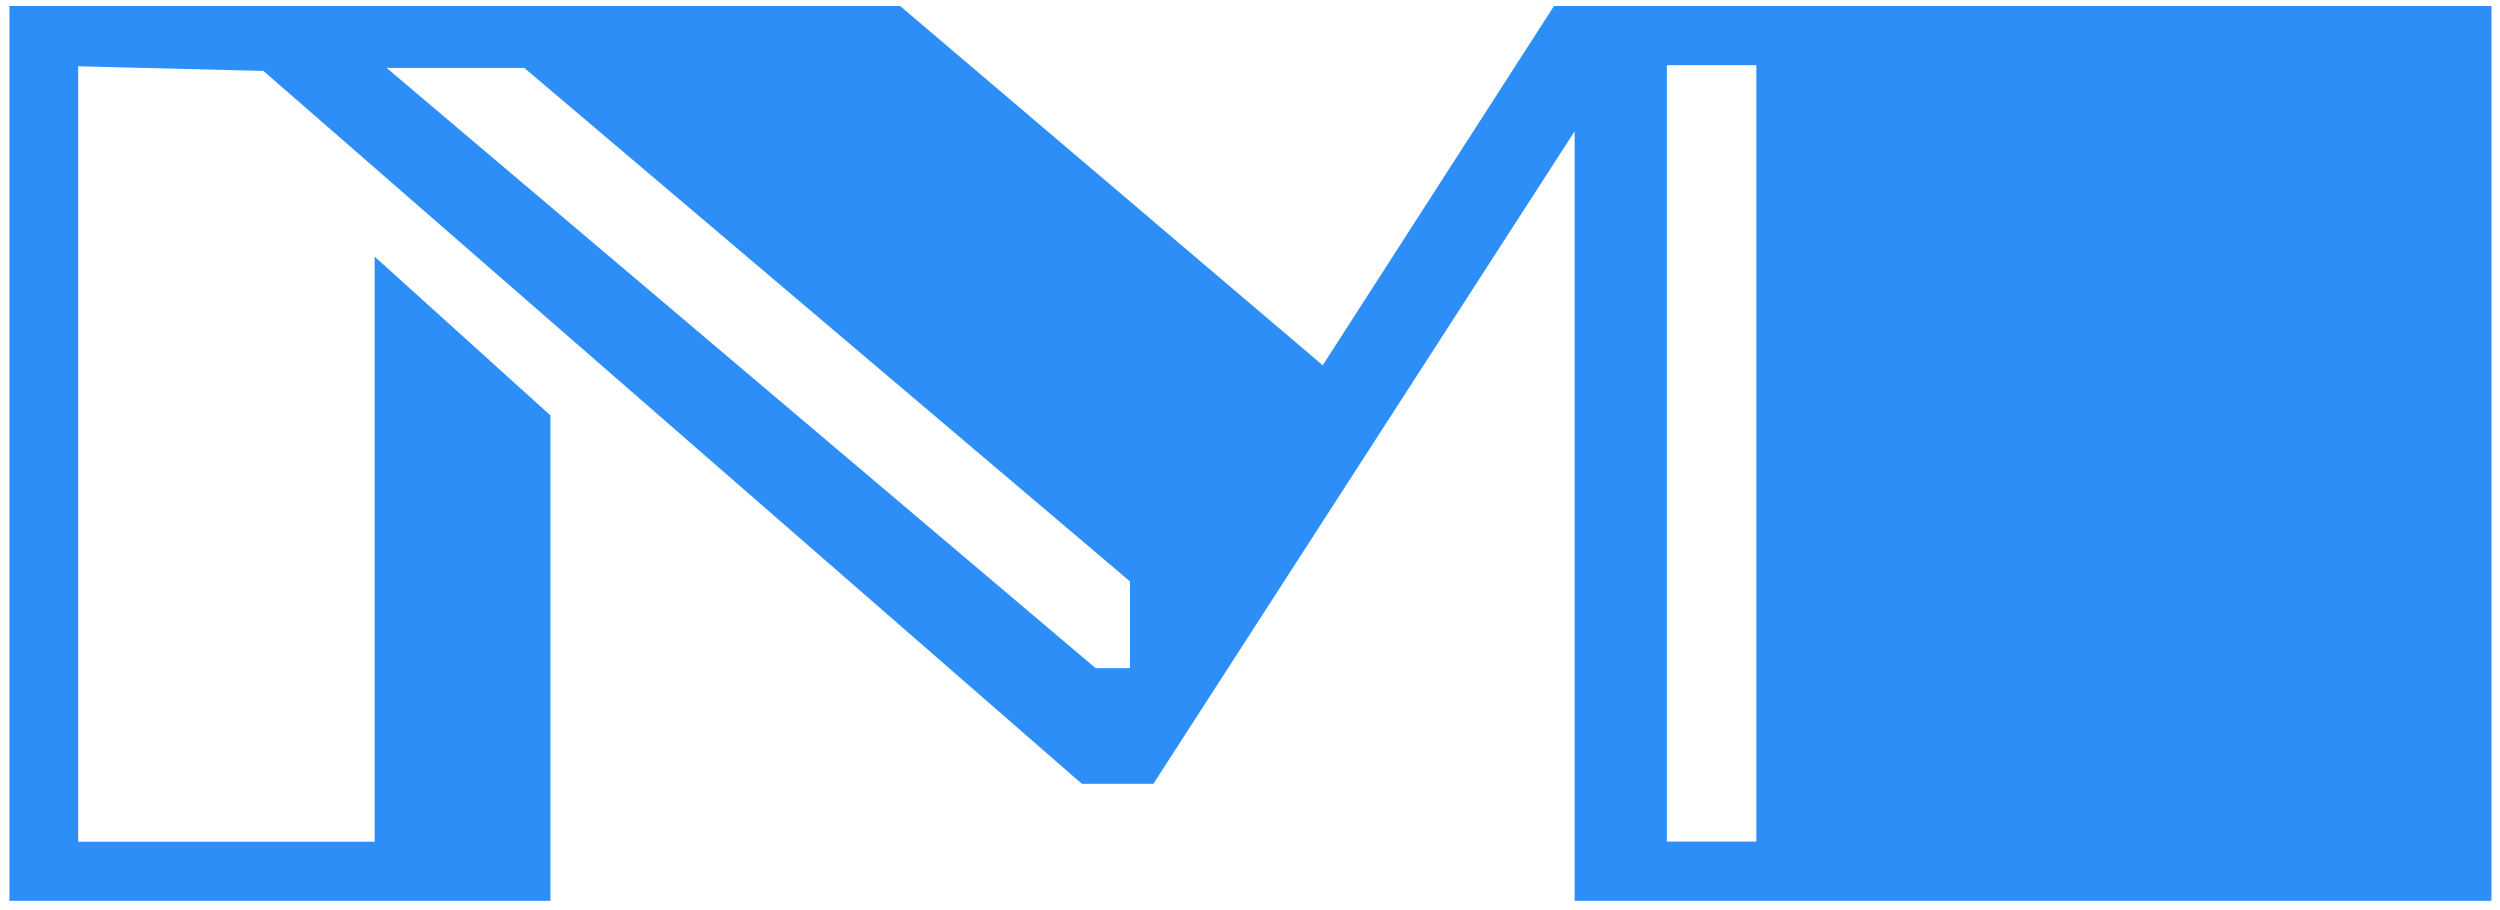 <svg width="250" height="91" viewBox="0 0 250 91" fill="none" xmlns="http://www.w3.org/2000/svg">
<path d="M132.272 36.529L155.399 0.6H249.146V90.079H157.464V13.127L115.34 78.377H108.182L26.343 7.093L7.818 6.628V84.176H37.466V25.662L55.046 41.544V90.079H0.945V0.6H90.011L132.272 36.529ZM166.688 84.16H175.635V6.519H166.688V84.16ZM109.559 66.814H113V58.142L52.43 6.794H38.664L109.559 66.814Z" fill="#2C8EF6"/>
</svg>
